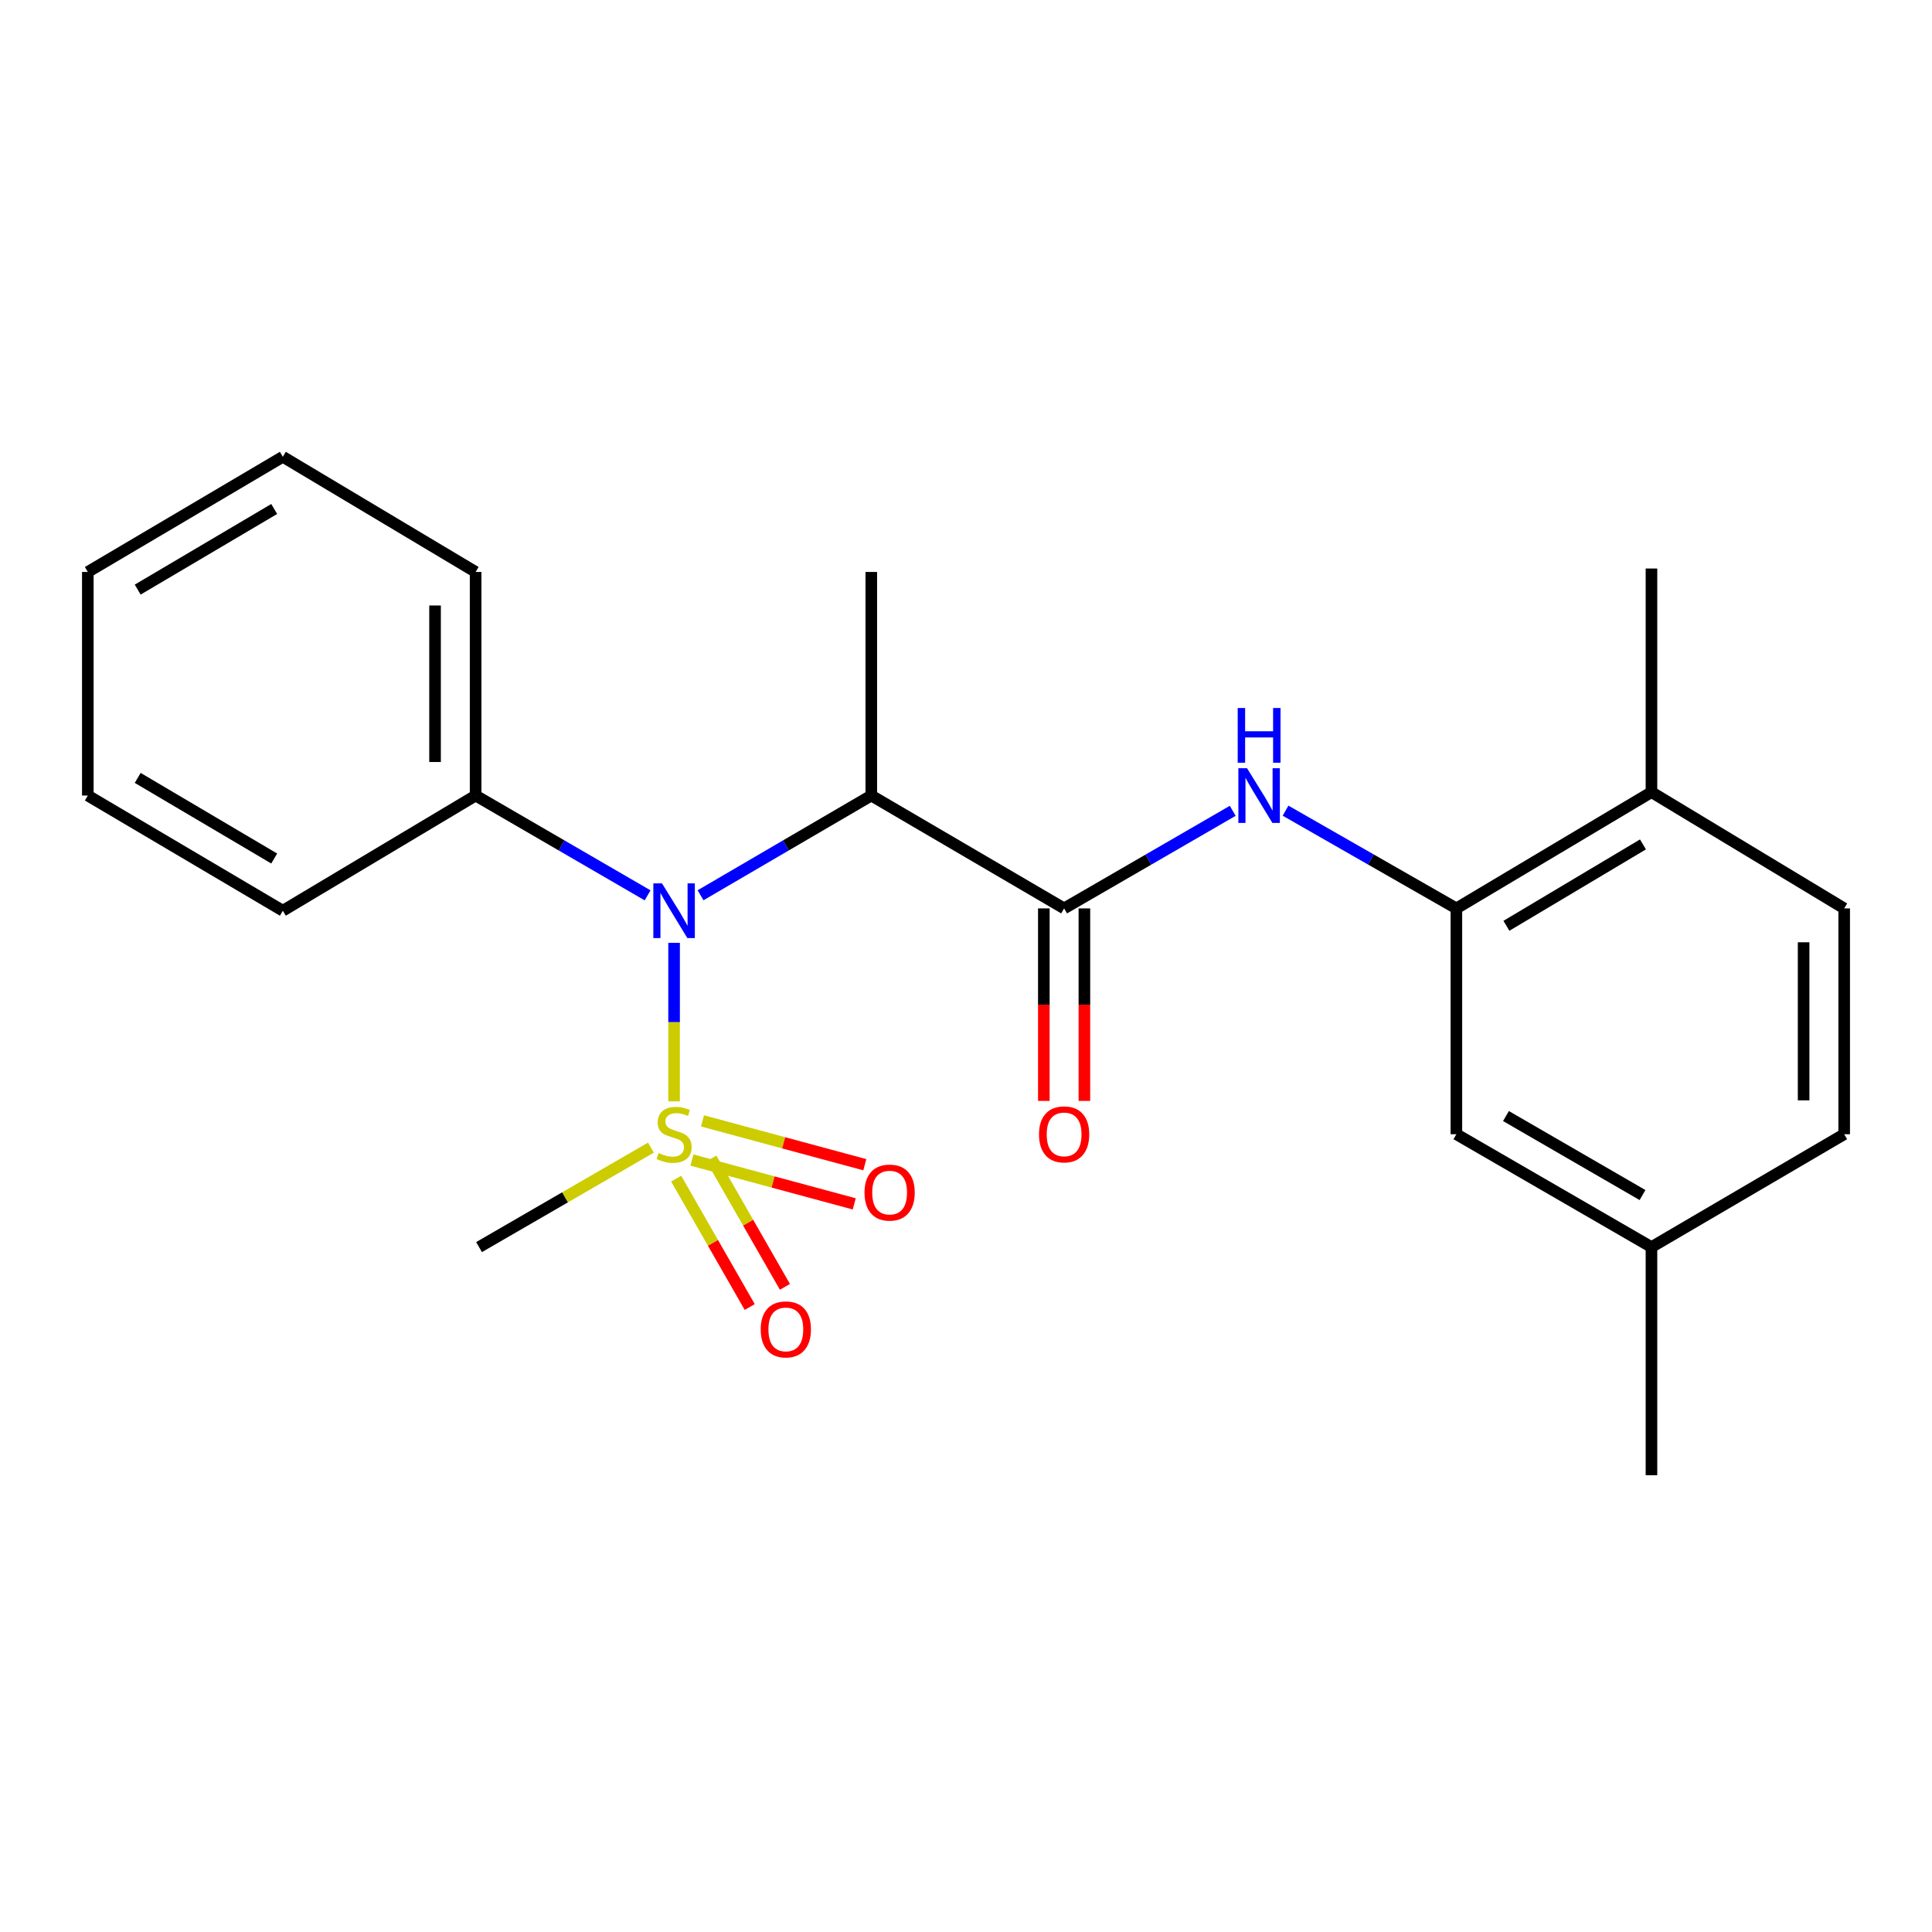 <?xml version='1.0' encoding='iso-8859-1'?>
<svg version='1.1' baseProfile='full'
              xmlns='http://www.w3.org/2000/svg'
                      xmlns:rdkit='http://www.rdkit.org/xml'
                      xmlns:xlink='http://www.w3.org/1999/xlink'
                  xml:space='preserve'
width='1000px' height='1000px' viewBox='0 0 1000 1000'>
<!-- END OF HEADER -->
<rect style='opacity:1.0;fill:#FFFFFF;stroke:none' width='1000' height='1000' x='0' y='0'> </rect>
<path class='bond-0' d='M 348.905,570.06 L 348.905,529.037' style='fill:none;fill-rule:evenodd;stroke:#CCCC00;stroke-width:6px;stroke-linecap:butt;stroke-linejoin:miter;stroke-opacity:1' />
<path class='bond-0' d='M 348.905,529.037 L 348.905,488.015' style='fill:none;fill-rule:evenodd;stroke:#0000FF;stroke-width:6px;stroke-linecap:butt;stroke-linejoin:miter;stroke-opacity:1' />
<path class='bond-5' d='M 358.137,600.438 L 400.146,611.783' style='fill:none;fill-rule:evenodd;stroke:#CCCC00;stroke-width:6px;stroke-linecap:butt;stroke-linejoin:miter;stroke-opacity:1' />
<path class='bond-5' d='M 400.146,611.783 L 442.155,623.127' style='fill:none;fill-rule:evenodd;stroke:#FF0000;stroke-width:6px;stroke-linecap:butt;stroke-linejoin:miter;stroke-opacity:1' />
<path class='bond-5' d='M 363.611,580.169 L 405.62,591.514' style='fill:none;fill-rule:evenodd;stroke:#CCCC00;stroke-width:6px;stroke-linecap:butt;stroke-linejoin:miter;stroke-opacity:1' />
<path class='bond-5' d='M 405.62,591.514 L 447.628,602.858' style='fill:none;fill-rule:evenodd;stroke:#FF0000;stroke-width:6px;stroke-linecap:butt;stroke-linejoin:miter;stroke-opacity:1' />
<path class='bond-6' d='M 349.99,610.079 L 369.025,643.297' style='fill:none;fill-rule:evenodd;stroke:#CCCC00;stroke-width:6px;stroke-linecap:butt;stroke-linejoin:miter;stroke-opacity:1' />
<path class='bond-6' d='M 369.025,643.297 L 388.06,676.515' style='fill:none;fill-rule:evenodd;stroke:#FF0000;stroke-width:6px;stroke-linecap:butt;stroke-linejoin:miter;stroke-opacity:1' />
<path class='bond-6' d='M 368.206,599.641 L 387.241,632.859' style='fill:none;fill-rule:evenodd;stroke:#CCCC00;stroke-width:6px;stroke-linecap:butt;stroke-linejoin:miter;stroke-opacity:1' />
<path class='bond-6' d='M 387.241,632.859 L 406.276,666.077' style='fill:none;fill-rule:evenodd;stroke:#FF0000;stroke-width:6px;stroke-linecap:butt;stroke-linejoin:miter;stroke-opacity:1' />
<path class='bond-12' d='M 336.909,594.014 L 292.431,619.755' style='fill:none;fill-rule:evenodd;stroke:#CCCC00;stroke-width:6px;stroke-linecap:butt;stroke-linejoin:miter;stroke-opacity:1' />
<path class='bond-12' d='M 292.431,619.755 L 247.953,645.497' style='fill:none;fill-rule:evenodd;stroke:#000000;stroke-width:6px;stroke-linecap:butt;stroke-linejoin:miter;stroke-opacity:1' />
<path class='bond-2' d='M 362.6,463.39 L 406.788,437.582' style='fill:none;fill-rule:evenodd;stroke:#0000FF;stroke-width:6px;stroke-linecap:butt;stroke-linejoin:miter;stroke-opacity:1' />
<path class='bond-2' d='M 406.788,437.582 L 450.976,411.774' style='fill:none;fill-rule:evenodd;stroke:#000000;stroke-width:6px;stroke-linecap:butt;stroke-linejoin:miter;stroke-opacity:1' />
<path class='bond-10' d='M 335.196,463.432 L 290.688,437.603' style='fill:none;fill-rule:evenodd;stroke:#0000FF;stroke-width:6px;stroke-linecap:butt;stroke-linejoin:miter;stroke-opacity:1' />
<path class='bond-10' d='M 290.688,437.603 L 246.18,411.774' style='fill:none;fill-rule:evenodd;stroke:#000000;stroke-width:6px;stroke-linecap:butt;stroke-linejoin:miter;stroke-opacity:1' />
<path class='bond-1' d='M 550.785,470.187 L 450.976,411.774' style='fill:none;fill-rule:evenodd;stroke:#000000;stroke-width:6px;stroke-linecap:butt;stroke-linejoin:miter;stroke-opacity:1' />
<path class='bond-3' d='M 550.785,470.187 L 594.422,444.932' style='fill:none;fill-rule:evenodd;stroke:#000000;stroke-width:6px;stroke-linecap:butt;stroke-linejoin:miter;stroke-opacity:1' />
<path class='bond-3' d='M 594.422,444.932 L 638.058,419.677' style='fill:none;fill-rule:evenodd;stroke:#0000FF;stroke-width:6px;stroke-linecap:butt;stroke-linejoin:miter;stroke-opacity:1' />
<path class='bond-7' d='M 540.287,470.187 L 540.287,520.008' style='fill:none;fill-rule:evenodd;stroke:#000000;stroke-width:6px;stroke-linecap:butt;stroke-linejoin:miter;stroke-opacity:1' />
<path class='bond-7' d='M 540.287,520.008 L 540.287,569.83' style='fill:none;fill-rule:evenodd;stroke:#FF0000;stroke-width:6px;stroke-linecap:butt;stroke-linejoin:miter;stroke-opacity:1' />
<path class='bond-7' d='M 561.283,470.187 L 561.283,520.008' style='fill:none;fill-rule:evenodd;stroke:#000000;stroke-width:6px;stroke-linecap:butt;stroke-linejoin:miter;stroke-opacity:1' />
<path class='bond-7' d='M 561.283,520.008 L 561.283,569.83' style='fill:none;fill-rule:evenodd;stroke:#FF0000;stroke-width:6px;stroke-linecap:butt;stroke-linejoin:miter;stroke-opacity:1' />
<path class='bond-15' d='M 450.976,411.774 L 450.976,296.044' style='fill:none;fill-rule:evenodd;stroke:#000000;stroke-width:6px;stroke-linecap:butt;stroke-linejoin:miter;stroke-opacity:1' />
<path class='bond-4' d='M 665.394,419.6 L 709.607,444.894' style='fill:none;fill-rule:evenodd;stroke:#0000FF;stroke-width:6px;stroke-linecap:butt;stroke-linejoin:miter;stroke-opacity:1' />
<path class='bond-4' d='M 709.607,444.894 L 753.82,470.187' style='fill:none;fill-rule:evenodd;stroke:#000000;stroke-width:6px;stroke-linecap:butt;stroke-linejoin:miter;stroke-opacity:1' />
<path class='bond-8' d='M 753.82,470.187 L 854.795,410.001' style='fill:none;fill-rule:evenodd;stroke:#000000;stroke-width:6px;stroke-linecap:butt;stroke-linejoin:miter;stroke-opacity:1' />
<path class='bond-8' d='M 779.716,479.194 L 850.398,437.063' style='fill:none;fill-rule:evenodd;stroke:#000000;stroke-width:6px;stroke-linecap:butt;stroke-linejoin:miter;stroke-opacity:1' />
<path class='bond-9' d='M 753.82,470.187 L 753.82,587.072' style='fill:none;fill-rule:evenodd;stroke:#000000;stroke-width:6px;stroke-linecap:butt;stroke-linejoin:miter;stroke-opacity:1' />
<path class='bond-11' d='M 854.795,410.001 L 954.545,470.187' style='fill:none;fill-rule:evenodd;stroke:#000000;stroke-width:6px;stroke-linecap:butt;stroke-linejoin:miter;stroke-opacity:1' />
<path class='bond-16' d='M 854.795,410.001 L 854.795,294.259' style='fill:none;fill-rule:evenodd;stroke:#000000;stroke-width:6px;stroke-linecap:butt;stroke-linejoin:miter;stroke-opacity:1' />
<path class='bond-13' d='M 753.82,587.072 L 854.795,645.497' style='fill:none;fill-rule:evenodd;stroke:#000000;stroke-width:6px;stroke-linecap:butt;stroke-linejoin:miter;stroke-opacity:1' />
<path class='bond-13' d='M 779.481,577.663 L 850.164,618.56' style='fill:none;fill-rule:evenodd;stroke:#000000;stroke-width:6px;stroke-linecap:butt;stroke-linejoin:miter;stroke-opacity:1' />
<path class='bond-17' d='M 246.18,411.774 L 246.18,296.044' style='fill:none;fill-rule:evenodd;stroke:#000000;stroke-width:6px;stroke-linecap:butt;stroke-linejoin:miter;stroke-opacity:1' />
<path class='bond-17' d='M 225.185,394.414 L 225.185,313.403' style='fill:none;fill-rule:evenodd;stroke:#000000;stroke-width:6px;stroke-linecap:butt;stroke-linejoin:miter;stroke-opacity:1' />
<path class='bond-18' d='M 246.18,411.774 L 146.395,471.388' style='fill:none;fill-rule:evenodd;stroke:#000000;stroke-width:6px;stroke-linecap:butt;stroke-linejoin:miter;stroke-opacity:1' />
<path class='bond-24' d='M 954.545,470.187 L 954.545,587.072' style='fill:none;fill-rule:evenodd;stroke:#000000;stroke-width:6px;stroke-linecap:butt;stroke-linejoin:miter;stroke-opacity:1' />
<path class='bond-24' d='M 933.55,487.72 L 933.55,569.539' style='fill:none;fill-rule:evenodd;stroke:#000000;stroke-width:6px;stroke-linecap:butt;stroke-linejoin:miter;stroke-opacity:1' />
<path class='bond-14' d='M 854.795,645.497 L 954.545,587.072' style='fill:none;fill-rule:evenodd;stroke:#000000;stroke-width:6px;stroke-linecap:butt;stroke-linejoin:miter;stroke-opacity:1' />
<path class='bond-19' d='M 854.795,645.497 L 854.795,763.571' style='fill:none;fill-rule:evenodd;stroke:#000000;stroke-width:6px;stroke-linecap:butt;stroke-linejoin:miter;stroke-opacity:1' />
<path class='bond-21' d='M 246.18,296.044 L 146.395,236.429' style='fill:none;fill-rule:evenodd;stroke:#000000;stroke-width:6px;stroke-linecap:butt;stroke-linejoin:miter;stroke-opacity:1' />
<path class='bond-20' d='M 146.395,471.388 L 45.455,411.774' style='fill:none;fill-rule:evenodd;stroke:#000000;stroke-width:6px;stroke-linecap:butt;stroke-linejoin:miter;stroke-opacity:1' />
<path class='bond-20' d='M 141.93,444.368 L 71.272,402.638' style='fill:none;fill-rule:evenodd;stroke:#000000;stroke-width:6px;stroke-linecap:butt;stroke-linejoin:miter;stroke-opacity:1' />
<path class='bond-22' d='M 45.455,411.774 L 45.455,296.044' style='fill:none;fill-rule:evenodd;stroke:#000000;stroke-width:6px;stroke-linecap:butt;stroke-linejoin:miter;stroke-opacity:1' />
<path class='bond-23' d='M 146.395,236.429 L 45.455,296.044' style='fill:none;fill-rule:evenodd;stroke:#000000;stroke-width:6px;stroke-linecap:butt;stroke-linejoin:miter;stroke-opacity:1' />
<path class='bond-23' d='M 141.93,263.449 L 71.272,305.179' style='fill:none;fill-rule:evenodd;stroke:#000000;stroke-width:6px;stroke-linecap:butt;stroke-linejoin:miter;stroke-opacity:1' />
<path  class='atom-0' d='M 340.905 596.792
Q 341.225 596.912, 342.545 597.472
Q 343.865 598.032, 345.305 598.392
Q 346.785 598.712, 348.225 598.712
Q 350.905 598.712, 352.465 597.432
Q 354.025 596.112, 354.025 593.832
Q 354.025 592.272, 353.225 591.312
Q 352.465 590.352, 351.265 589.832
Q 350.065 589.312, 348.065 588.712
Q 345.545 587.952, 344.025 587.232
Q 342.545 586.512, 341.465 584.992
Q 340.425 583.472, 340.425 580.912
Q 340.425 577.352, 342.825 575.152
Q 345.265 572.952, 350.065 572.952
Q 353.345 572.952, 357.065 574.512
L 356.145 577.592
Q 352.745 576.192, 350.185 576.192
Q 347.425 576.192, 345.905 577.352
Q 344.385 578.472, 344.425 580.432
Q 344.425 581.952, 345.185 582.872
Q 345.985 583.792, 347.105 584.312
Q 348.265 584.832, 350.185 585.432
Q 352.745 586.232, 354.265 587.032
Q 355.785 587.832, 356.865 589.472
Q 357.985 591.072, 357.985 593.832
Q 357.985 597.752, 355.345 599.872
Q 352.745 601.952, 348.385 601.952
Q 345.865 601.952, 343.945 601.392
Q 342.065 600.872, 339.825 599.952
L 340.905 596.792
' fill='#CCCC00'/>
<path  class='atom-1' d='M 342.645 457.228
L 351.925 472.228
Q 352.845 473.708, 354.325 476.388
Q 355.805 479.068, 355.885 479.228
L 355.885 457.228
L 359.645 457.228
L 359.645 485.548
L 355.765 485.548
L 345.805 469.148
Q 344.645 467.228, 343.405 465.028
Q 342.205 462.828, 341.845 462.148
L 341.845 485.548
L 338.165 485.548
L 338.165 457.228
L 342.645 457.228
' fill='#0000FF'/>
<path  class='atom-4' d='M 645.453 397.614
L 654.733 412.614
Q 655.653 414.094, 657.133 416.774
Q 658.613 419.454, 658.693 419.614
L 658.693 397.614
L 662.453 397.614
L 662.453 425.934
L 658.573 425.934
L 648.613 409.534
Q 647.453 407.614, 646.213 405.414
Q 645.013 403.214, 644.653 402.534
L 644.653 425.934
L 640.973 425.934
L 640.973 397.614
L 645.453 397.614
' fill='#0000FF'/>
<path  class='atom-4' d='M 640.633 366.462
L 644.473 366.462
L 644.473 378.502
L 658.953 378.502
L 658.953 366.462
L 662.793 366.462
L 662.793 394.782
L 658.953 394.782
L 658.953 381.702
L 644.473 381.702
L 644.473 394.782
L 640.633 394.782
L 640.633 366.462
' fill='#0000FF'/>
<path  class='atom-6' d='M 447.471 617.28
Q 447.471 610.48, 450.831 606.68
Q 454.191 602.88, 460.471 602.88
Q 466.751 602.88, 470.111 606.68
Q 473.471 610.48, 473.471 617.28
Q 473.471 624.16, 470.071 628.08
Q 466.671 631.96, 460.471 631.96
Q 454.231 631.96, 450.831 628.08
Q 447.471 624.2, 447.471 617.28
M 460.471 628.76
Q 464.791 628.76, 467.111 625.88
Q 469.471 622.96, 469.471 617.28
Q 469.471 611.72, 467.111 608.92
Q 464.791 606.08, 460.471 606.08
Q 456.151 606.08, 453.791 608.88
Q 451.471 611.68, 451.471 617.28
Q 451.471 623, 453.791 625.88
Q 456.151 628.76, 460.471 628.76
' fill='#FF0000'/>
<path  class='atom-7' d='M 393.746 688.092
Q 393.746 681.292, 397.106 677.492
Q 400.466 673.692, 406.746 673.692
Q 413.026 673.692, 416.386 677.492
Q 419.746 681.292, 419.746 688.092
Q 419.746 694.972, 416.346 698.892
Q 412.946 702.772, 406.746 702.772
Q 400.506 702.772, 397.106 698.892
Q 393.746 695.012, 393.746 688.092
M 406.746 699.572
Q 411.066 699.572, 413.386 696.692
Q 415.746 693.772, 415.746 688.092
Q 415.746 682.532, 413.386 679.732
Q 411.066 676.892, 406.746 676.892
Q 402.426 676.892, 400.066 679.692
Q 397.746 682.492, 397.746 688.092
Q 397.746 693.812, 400.066 696.692
Q 402.426 699.572, 406.746 699.572
' fill='#FF0000'/>
<path  class='atom-8' d='M 537.785 587.152
Q 537.785 580.352, 541.145 576.552
Q 544.505 572.752, 550.785 572.752
Q 557.065 572.752, 560.425 576.552
Q 563.785 580.352, 563.785 587.152
Q 563.785 594.032, 560.385 597.952
Q 556.985 601.832, 550.785 601.832
Q 544.545 601.832, 541.145 597.952
Q 537.785 594.072, 537.785 587.152
M 550.785 598.632
Q 555.105 598.632, 557.425 595.752
Q 559.785 592.832, 559.785 587.152
Q 559.785 581.592, 557.425 578.792
Q 555.105 575.952, 550.785 575.952
Q 546.465 575.952, 544.105 578.752
Q 541.785 581.552, 541.785 587.152
Q 541.785 592.872, 544.105 595.752
Q 546.465 598.632, 550.785 598.632
' fill='#FF0000'/>
</svg>
